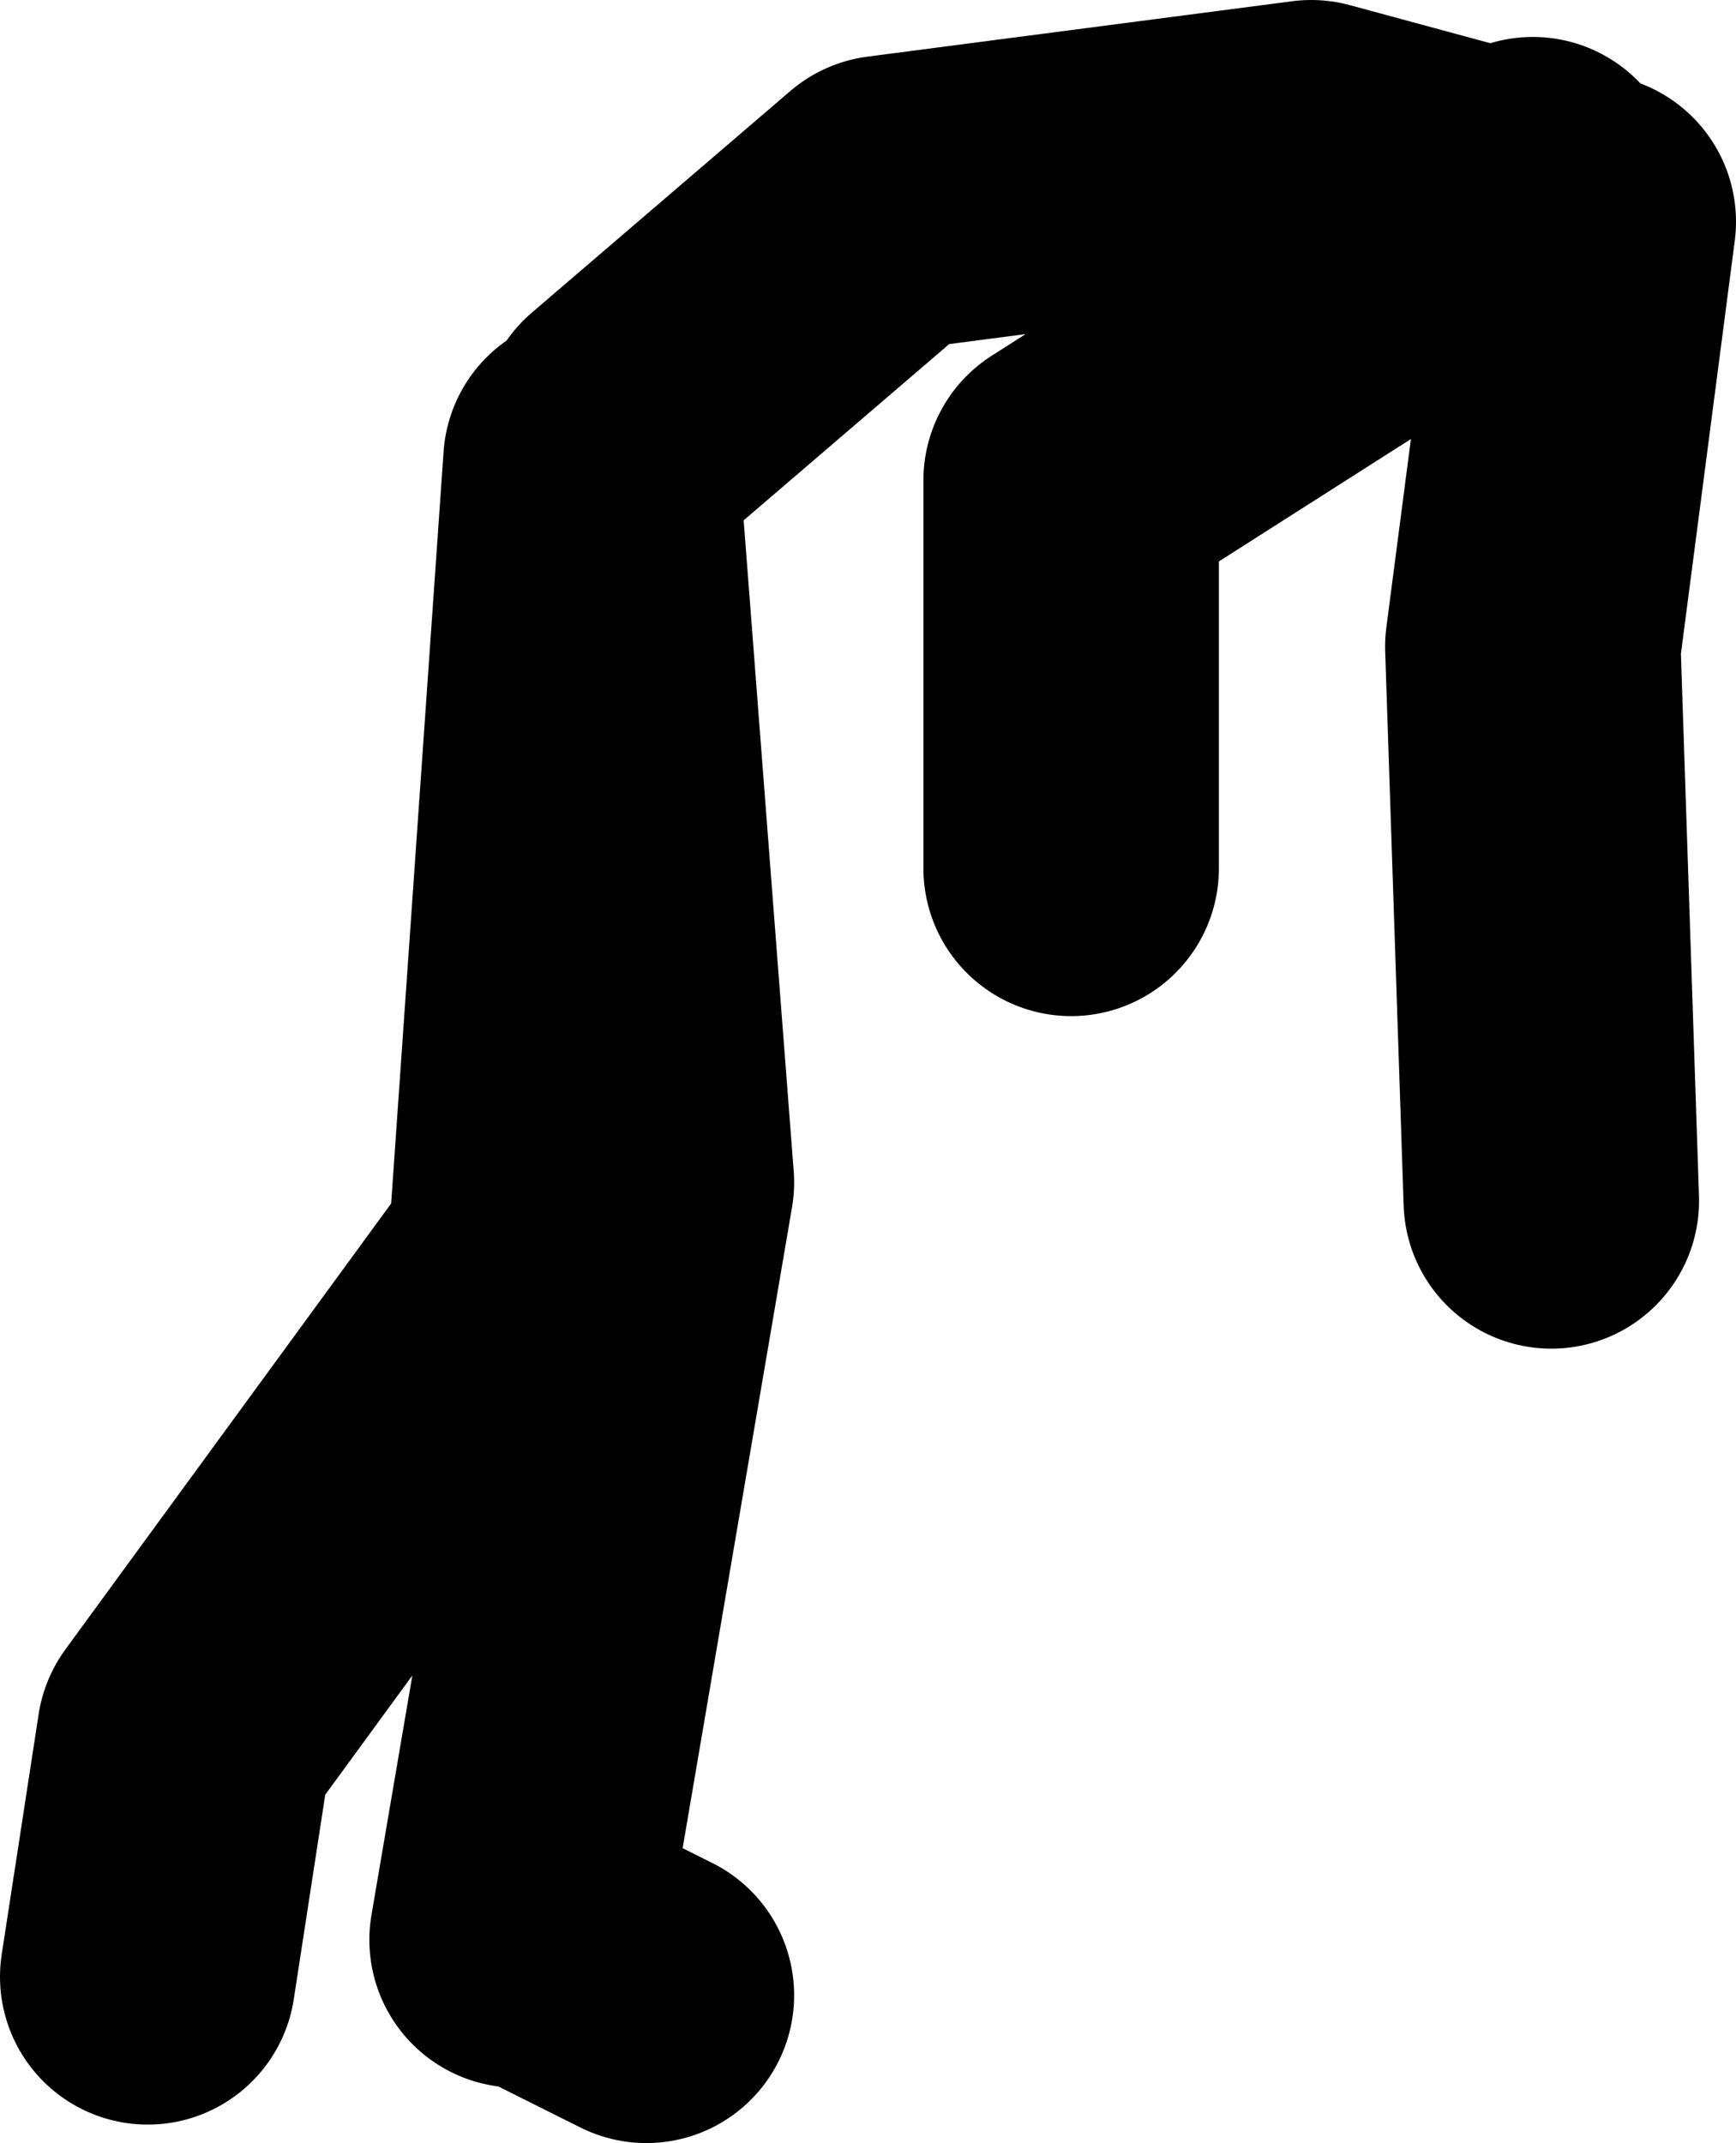 <?xml version="1.0" encoding="UTF-8" standalone="no"?>
<svg xmlns:xlink="http://www.w3.org/1999/xlink" height="58.0px" width="47.0px" xmlns="http://www.w3.org/2000/svg">
  <g transform="matrix(1.0, 0.0, 0.0, 1.0, -14.0, 52.0)">
    <path d="M28.0 0.5 L31.5 -20.0 30.0 -39.5 28.5 -18.0 19.0 -5.0 18.0 1.5 M31.0 -40.5 L38.0 -46.5 49.5 -48.0 54.85 -46.55 55.5 -47.0 M56.0 -19.5 L55.5 -34.5 57.0 -46.0 54.85 -46.55 43.0 -39.0 43.0 -28.5 M31.5 2.0 L28.5 0.5" fill="none" stroke="#000000" stroke-linecap="round" stroke-linejoin="round" stroke-width="8.0"/>
  </g>
</svg>
